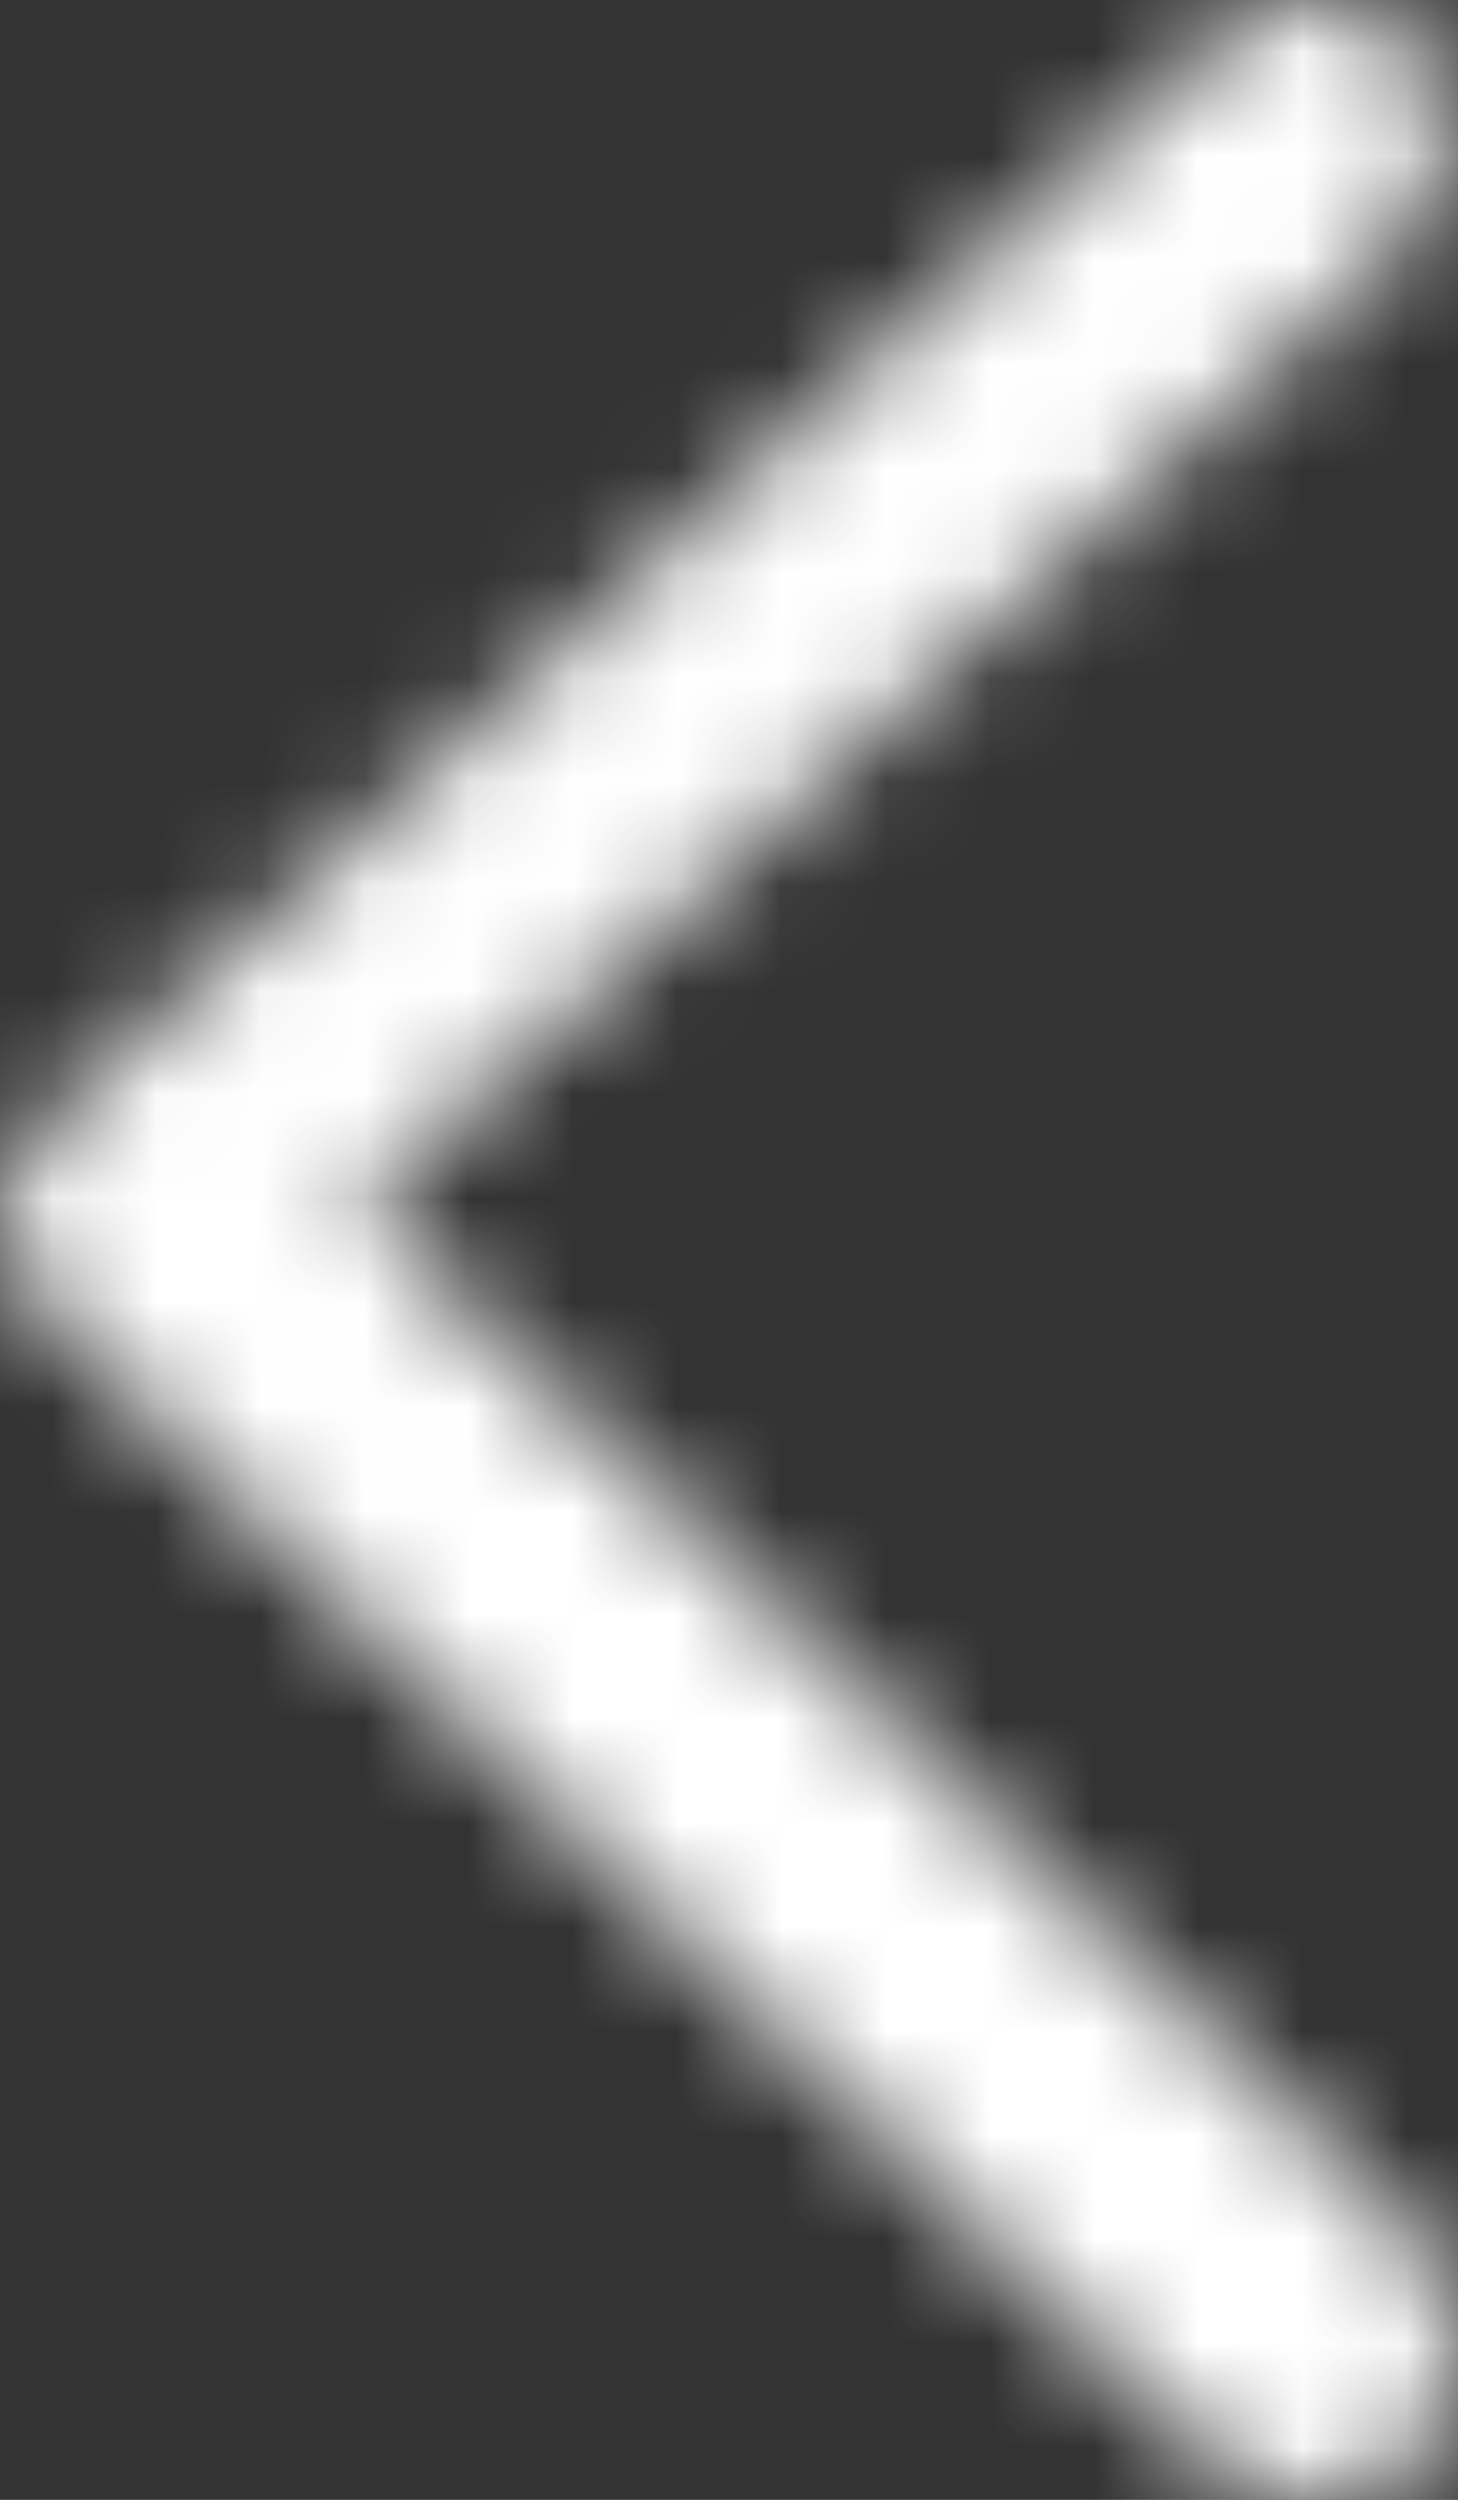 <svg xmlns="http://www.w3.org/2000/svg" xmlns:xlink="http://www.w3.org/1999/xlink" width="14" height="24" viewBox="0 0 14 24">
    <rect x="0" y="0" width="14" height="24" fill="#333333" stroke="none"/>
    <defs>
        <path id="a" d="M3.458 11.575l10.054 9.812c.568.577.672 1.713.143 2.21-.528.496-1.506.577-2.074 0L.684 12.852c-.912-.928-.912-1.384 0-2.312L11.581.5c.622-.681 1.52-.586 1.93-.192.411.394.489 1.593 0 1.99L3.459 11.575z"/>
    </defs>
    <g fill="none" fill-rule="evenodd">
        <mask id="b" fill="#e8e8e8">
            <use xlink:href="#a"/>
        </mask>
        <g fill="#fff" mask="url(#b)">
            <path d="M-6 0h24v24H-6z"/>
        </g>
    </g>
</svg>
